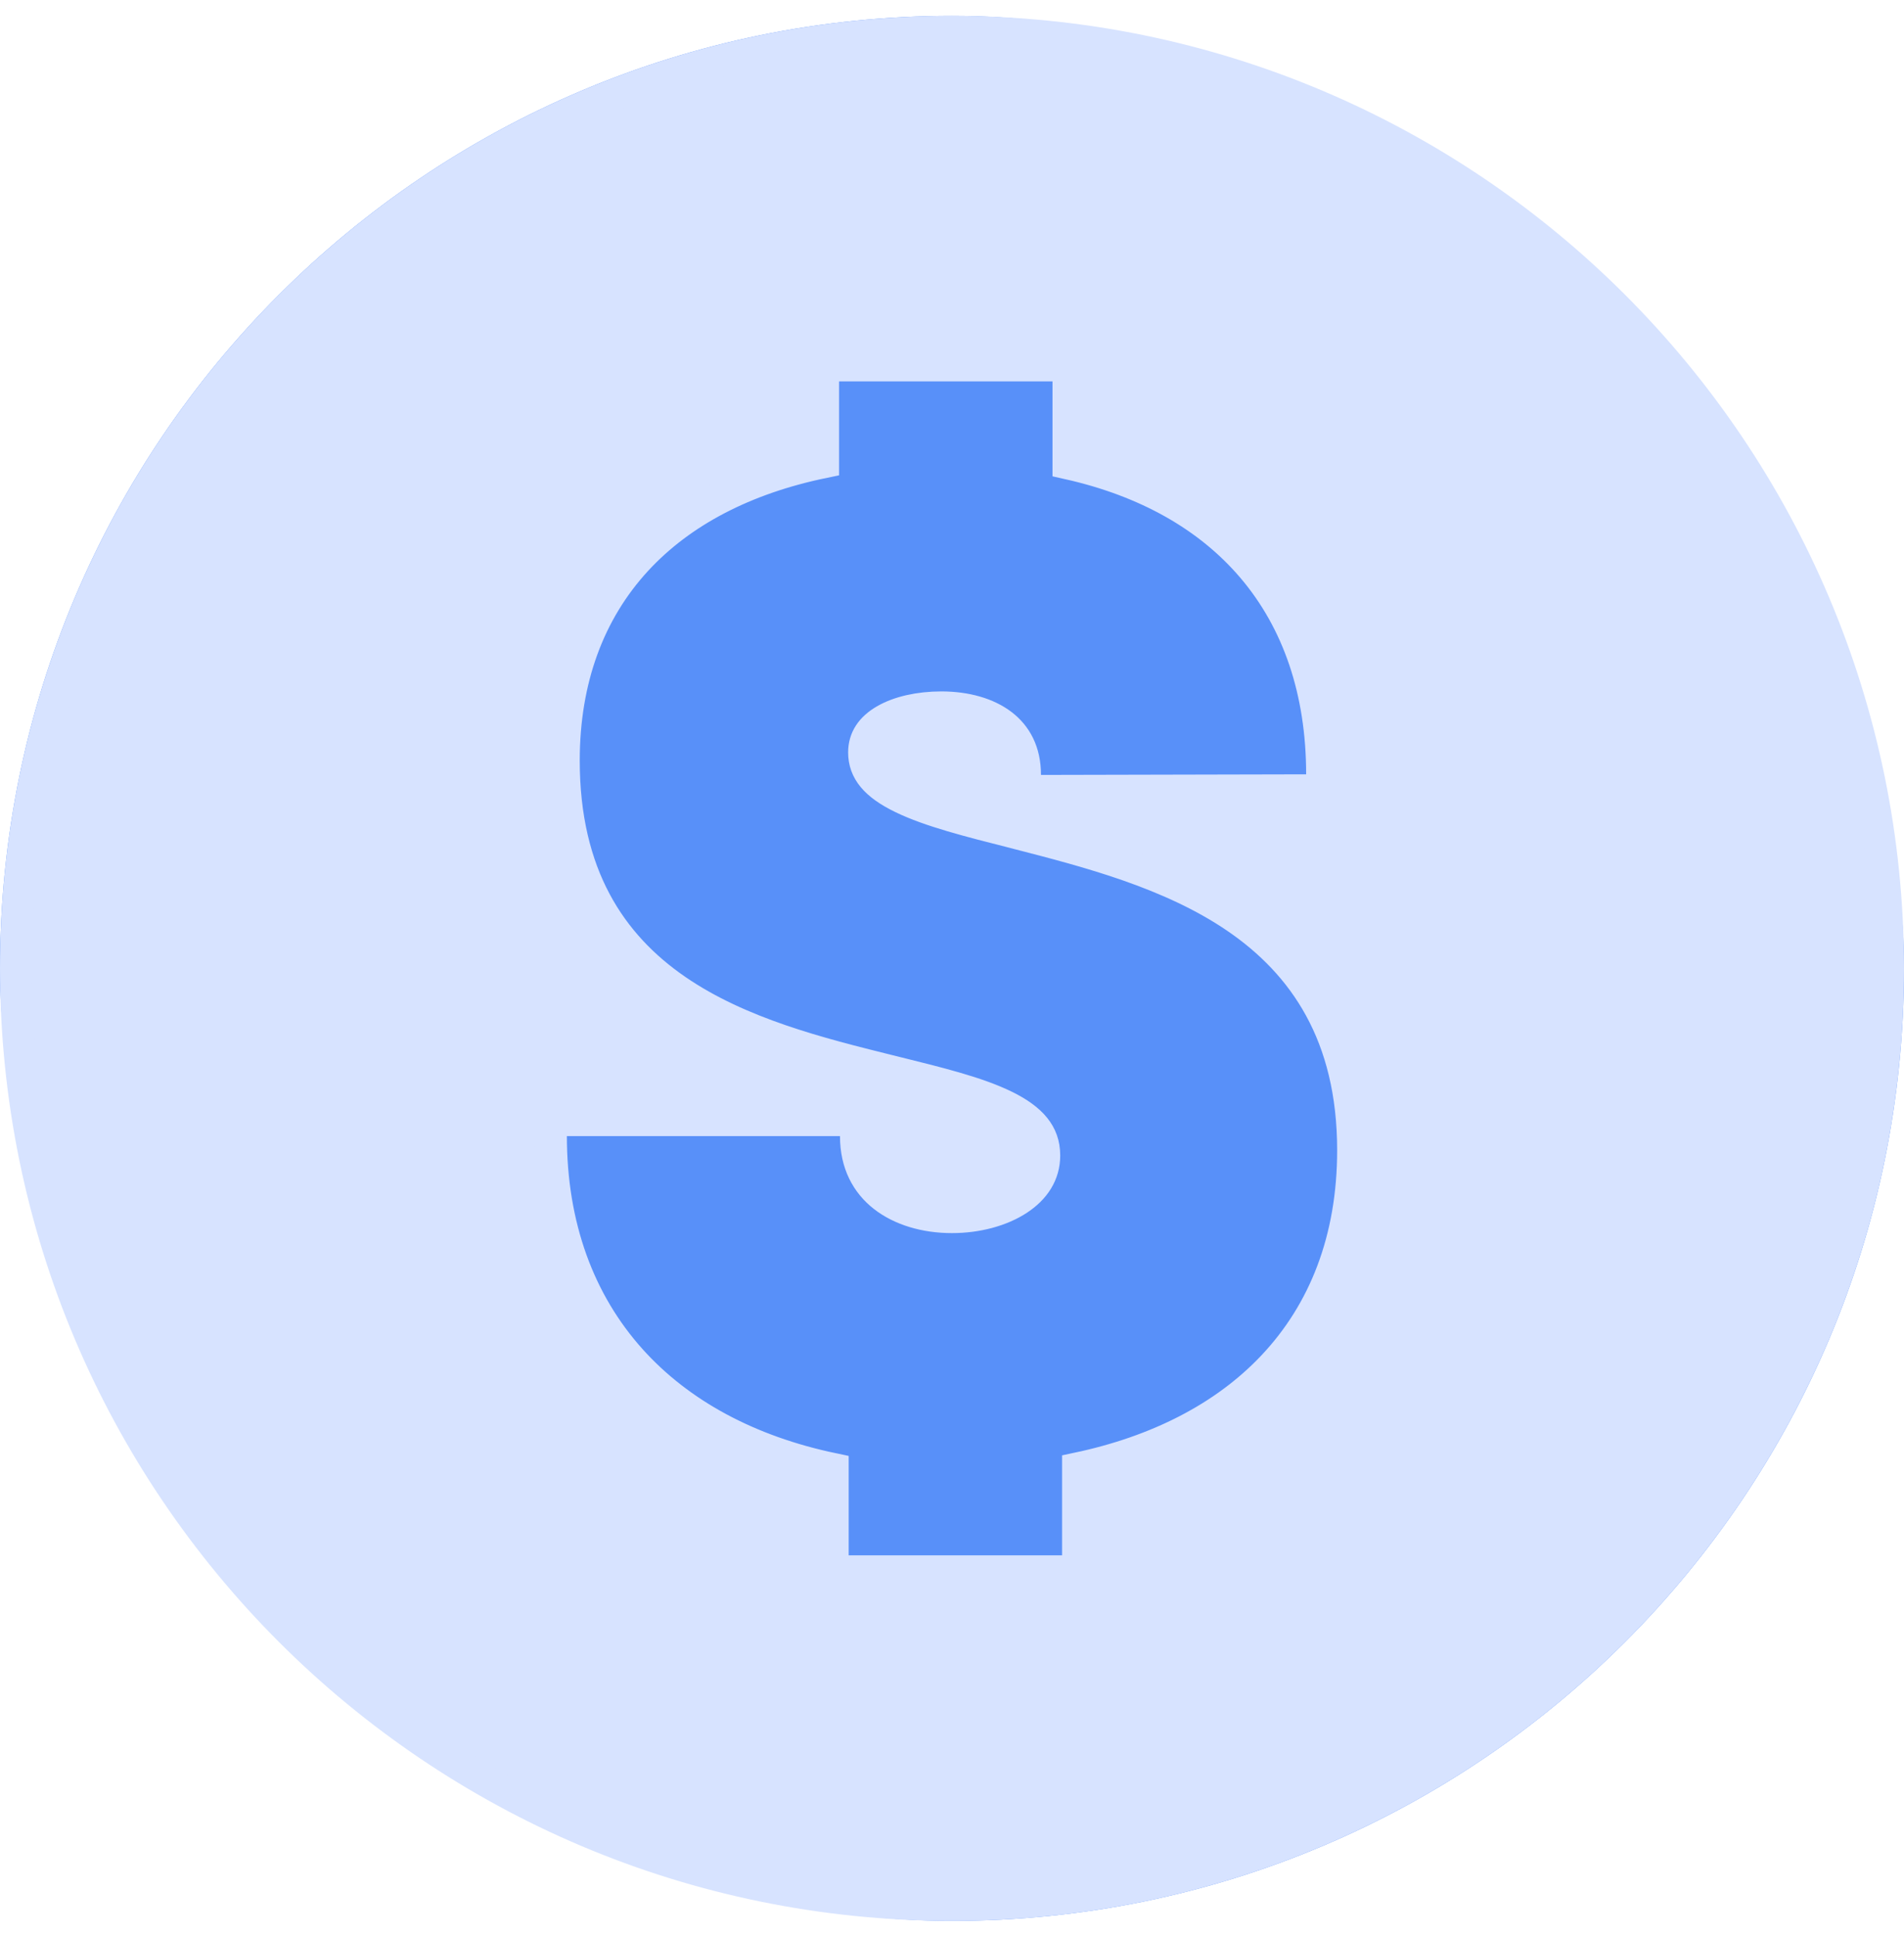 <svg xmlns="http://www.w3.org/2000/svg" width="60" height="61" viewBox="0 0 60 61" fill="none"><rect y="0.5" width="60" height="60" rx="30" fill="#5890F9"></rect><path d="M33.469 49.487H33.969V48.987V46.243C36.462 45.715 38.586 44.65 40.111 43.035C41.726 41.327 42.637 39.039 42.637 36.229C42.637 32.602 41.092 30.36 38.952 28.901C36.892 27.497 34.289 26.825 32.105 26.262L31.987 26.231L31.984 26.23C30.53 25.862 29.305 25.551 28.437 25.13C27.577 24.714 27.227 24.272 27.227 23.697C27.227 23.266 27.451 22.932 27.883 22.681C28.33 22.421 28.97 22.277 29.662 22.277C30.45 22.277 31.118 22.475 31.577 22.826C32.019 23.165 32.304 23.674 32.304 24.407V24.908L32.805 24.907L41.161 24.888L41.66 24.887V24.388C41.66 21.782 40.91 19.566 39.461 17.867C38.088 16.258 36.121 15.152 33.667 14.602V12.013V11.513H33.167H26.441H25.941V12.013V14.564C23.479 15.072 21.472 16.107 20.058 17.639C18.562 19.262 17.769 21.402 17.769 23.955C17.769 27.555 19.245 29.761 21.316 31.183C23.311 32.553 25.842 33.182 27.987 33.715L28.089 33.74L28.09 33.74L28.185 33.764C29.598 34.113 30.801 34.41 31.664 34.833C32.098 35.045 32.41 35.273 32.61 35.522C32.803 35.761 32.91 36.038 32.91 36.395C32.91 36.967 32.612 37.435 32.084 37.781C31.547 38.133 30.794 38.338 29.998 38.338C29.15 38.338 28.385 38.105 27.843 37.681C27.316 37.267 26.97 36.649 26.97 35.783V35.283H26.47H17.864H17.364V35.783C17.364 38.622 18.249 41.012 19.875 42.824C21.419 44.543 23.601 45.709 26.244 46.262V48.987V49.487H26.744H33.469ZM0.5 30.5C0.5 14.208 13.708 1 30 1C46.292 1 59.5 14.208 59.5 30.5C59.5 46.792 46.292 60 30 60C13.708 60 0.5 46.792 0.5 30.5Z" fill="#D7E3FF" stroke="#D7E3FF"></path></svg>